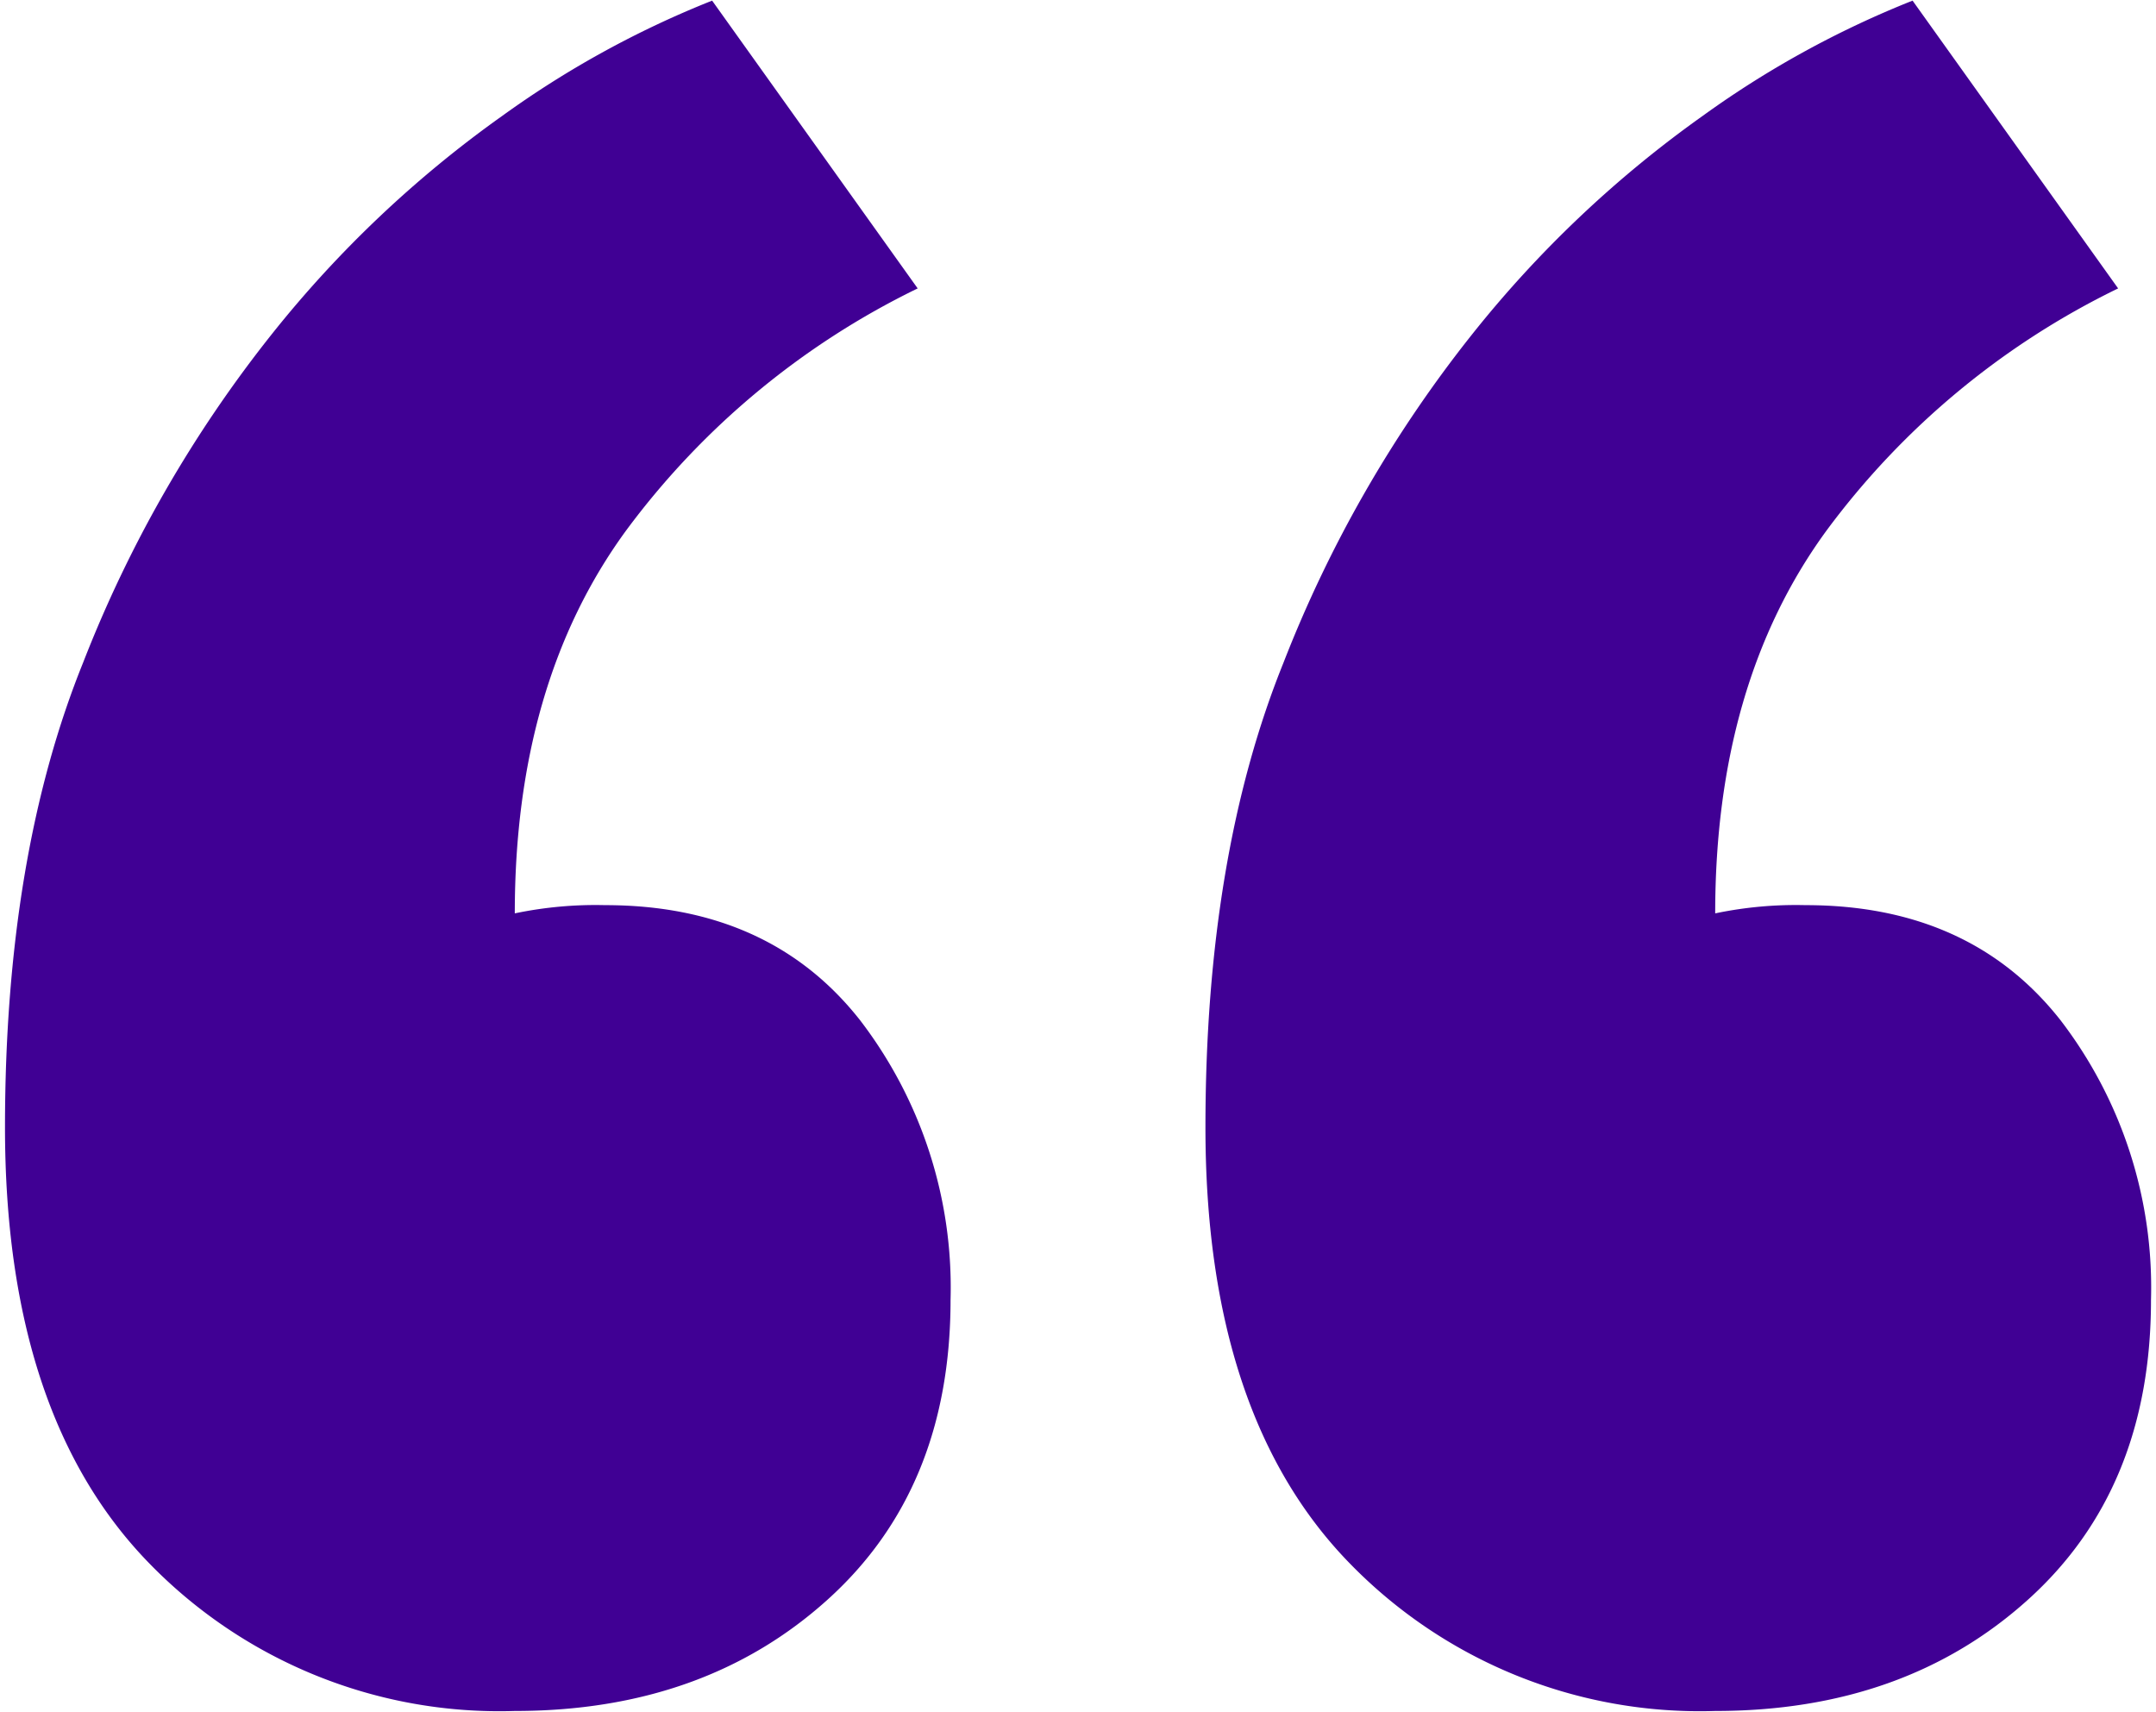 <svg xmlns="http://www.w3.org/2000/svg" width="97" height="77" viewBox="0 0 97 77"><defs><style>.a{fill:#400094;}</style></defs><path class="a" d="M42.766,58.476q0,8.514-5.549,13.502-5.549,4.995-14.056,4.994A21.97,21.97,0,0,1,6.699,70.313Q.223,63.655.225,50.707q0-12.207,3.515-20.9A56.837,56.837,0,0,1,12.247,15.01,50.957,50.957,0,0,1,22.605,5.207,43.588,43.588,0,0,1,32.039.028l9.248,12.947A35.744,35.744,0,0,0,28.153,23.888Q23.16,30.737,23.161,41.09a17.722,17.722,0,0,1,4.068-.37q7.397,0,11.468,5.179A19.753,19.753,0,0,1,42.766,58.476Zm54.009,0q0,8.514-5.549,13.502-5.549,4.995-14.058,4.994a21.968,21.968,0,0,1-16.46-6.659q-6.478-6.658-6.474-19.606,0-12.207,3.513-20.9A56.84,56.84,0,0,1,66.256,15.01,50.91,50.91,0,0,1,76.614,5.207,43.588,43.588,0,0,1,86.048.028l9.248,12.947A35.729,35.729,0,0,0,82.162,23.888Q77.169,30.737,77.168,41.09a17.729,17.729,0,0,1,4.07-.37q7.397,0,11.468,5.179A19.753,19.753,0,0,1,96.775,58.476Z"/></svg>